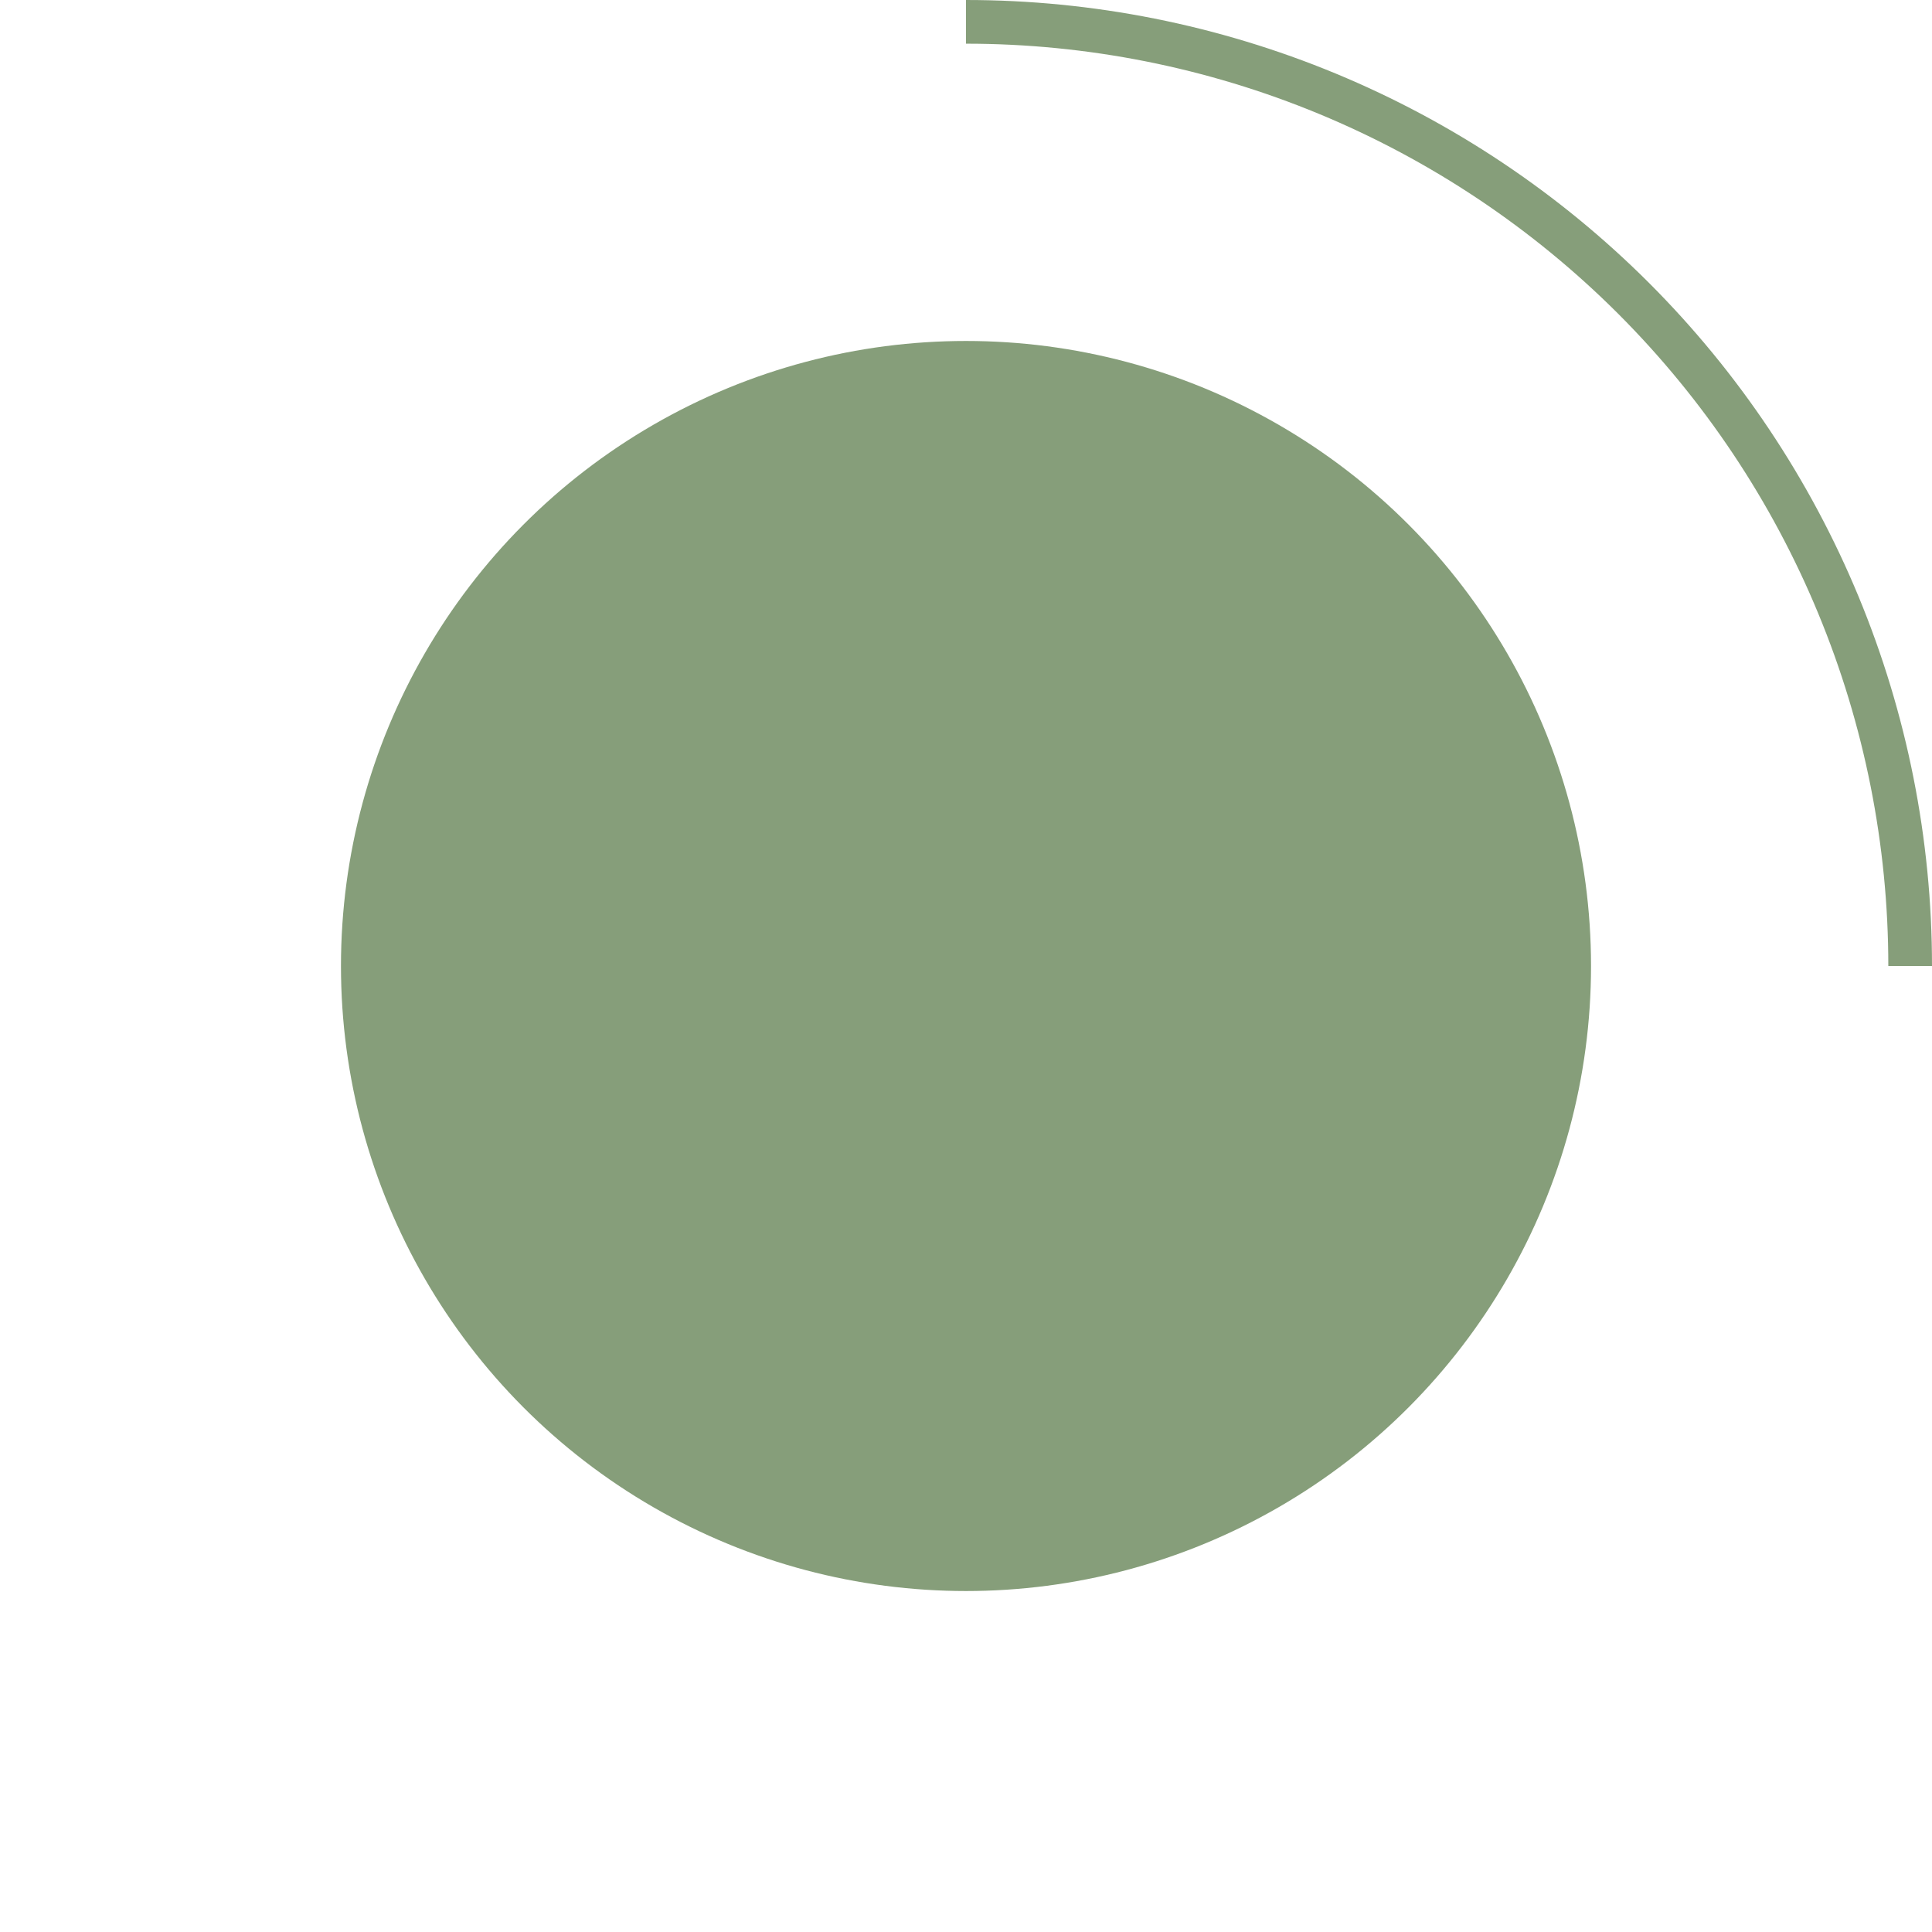 <?xml version="1.0" encoding="UTF-8"?> <svg xmlns="http://www.w3.org/2000/svg" width="31" height="31" viewBox="0 0 31 31" fill="none"><path d="M31 15.5C31 13.464 30.599 11.449 29.82 9.568C29.041 7.688 27.899 5.979 26.46 4.54C25.021 3.101 23.312 1.959 21.432 1.18C19.551 0.401 17.535 -8.8974e-08 15.5 0V0.701C17.443 0.701 19.368 1.084 21.163 1.827C22.959 2.571 24.59 3.661 25.965 5.035C27.339 6.41 28.429 8.041 29.172 9.837C29.916 11.632 30.299 13.557 30.299 15.5H31Z" fill="#869E7A"></path><circle cx="15.5" cy="15.5" r="10.029" fill="#869E7A"></circle></svg> 